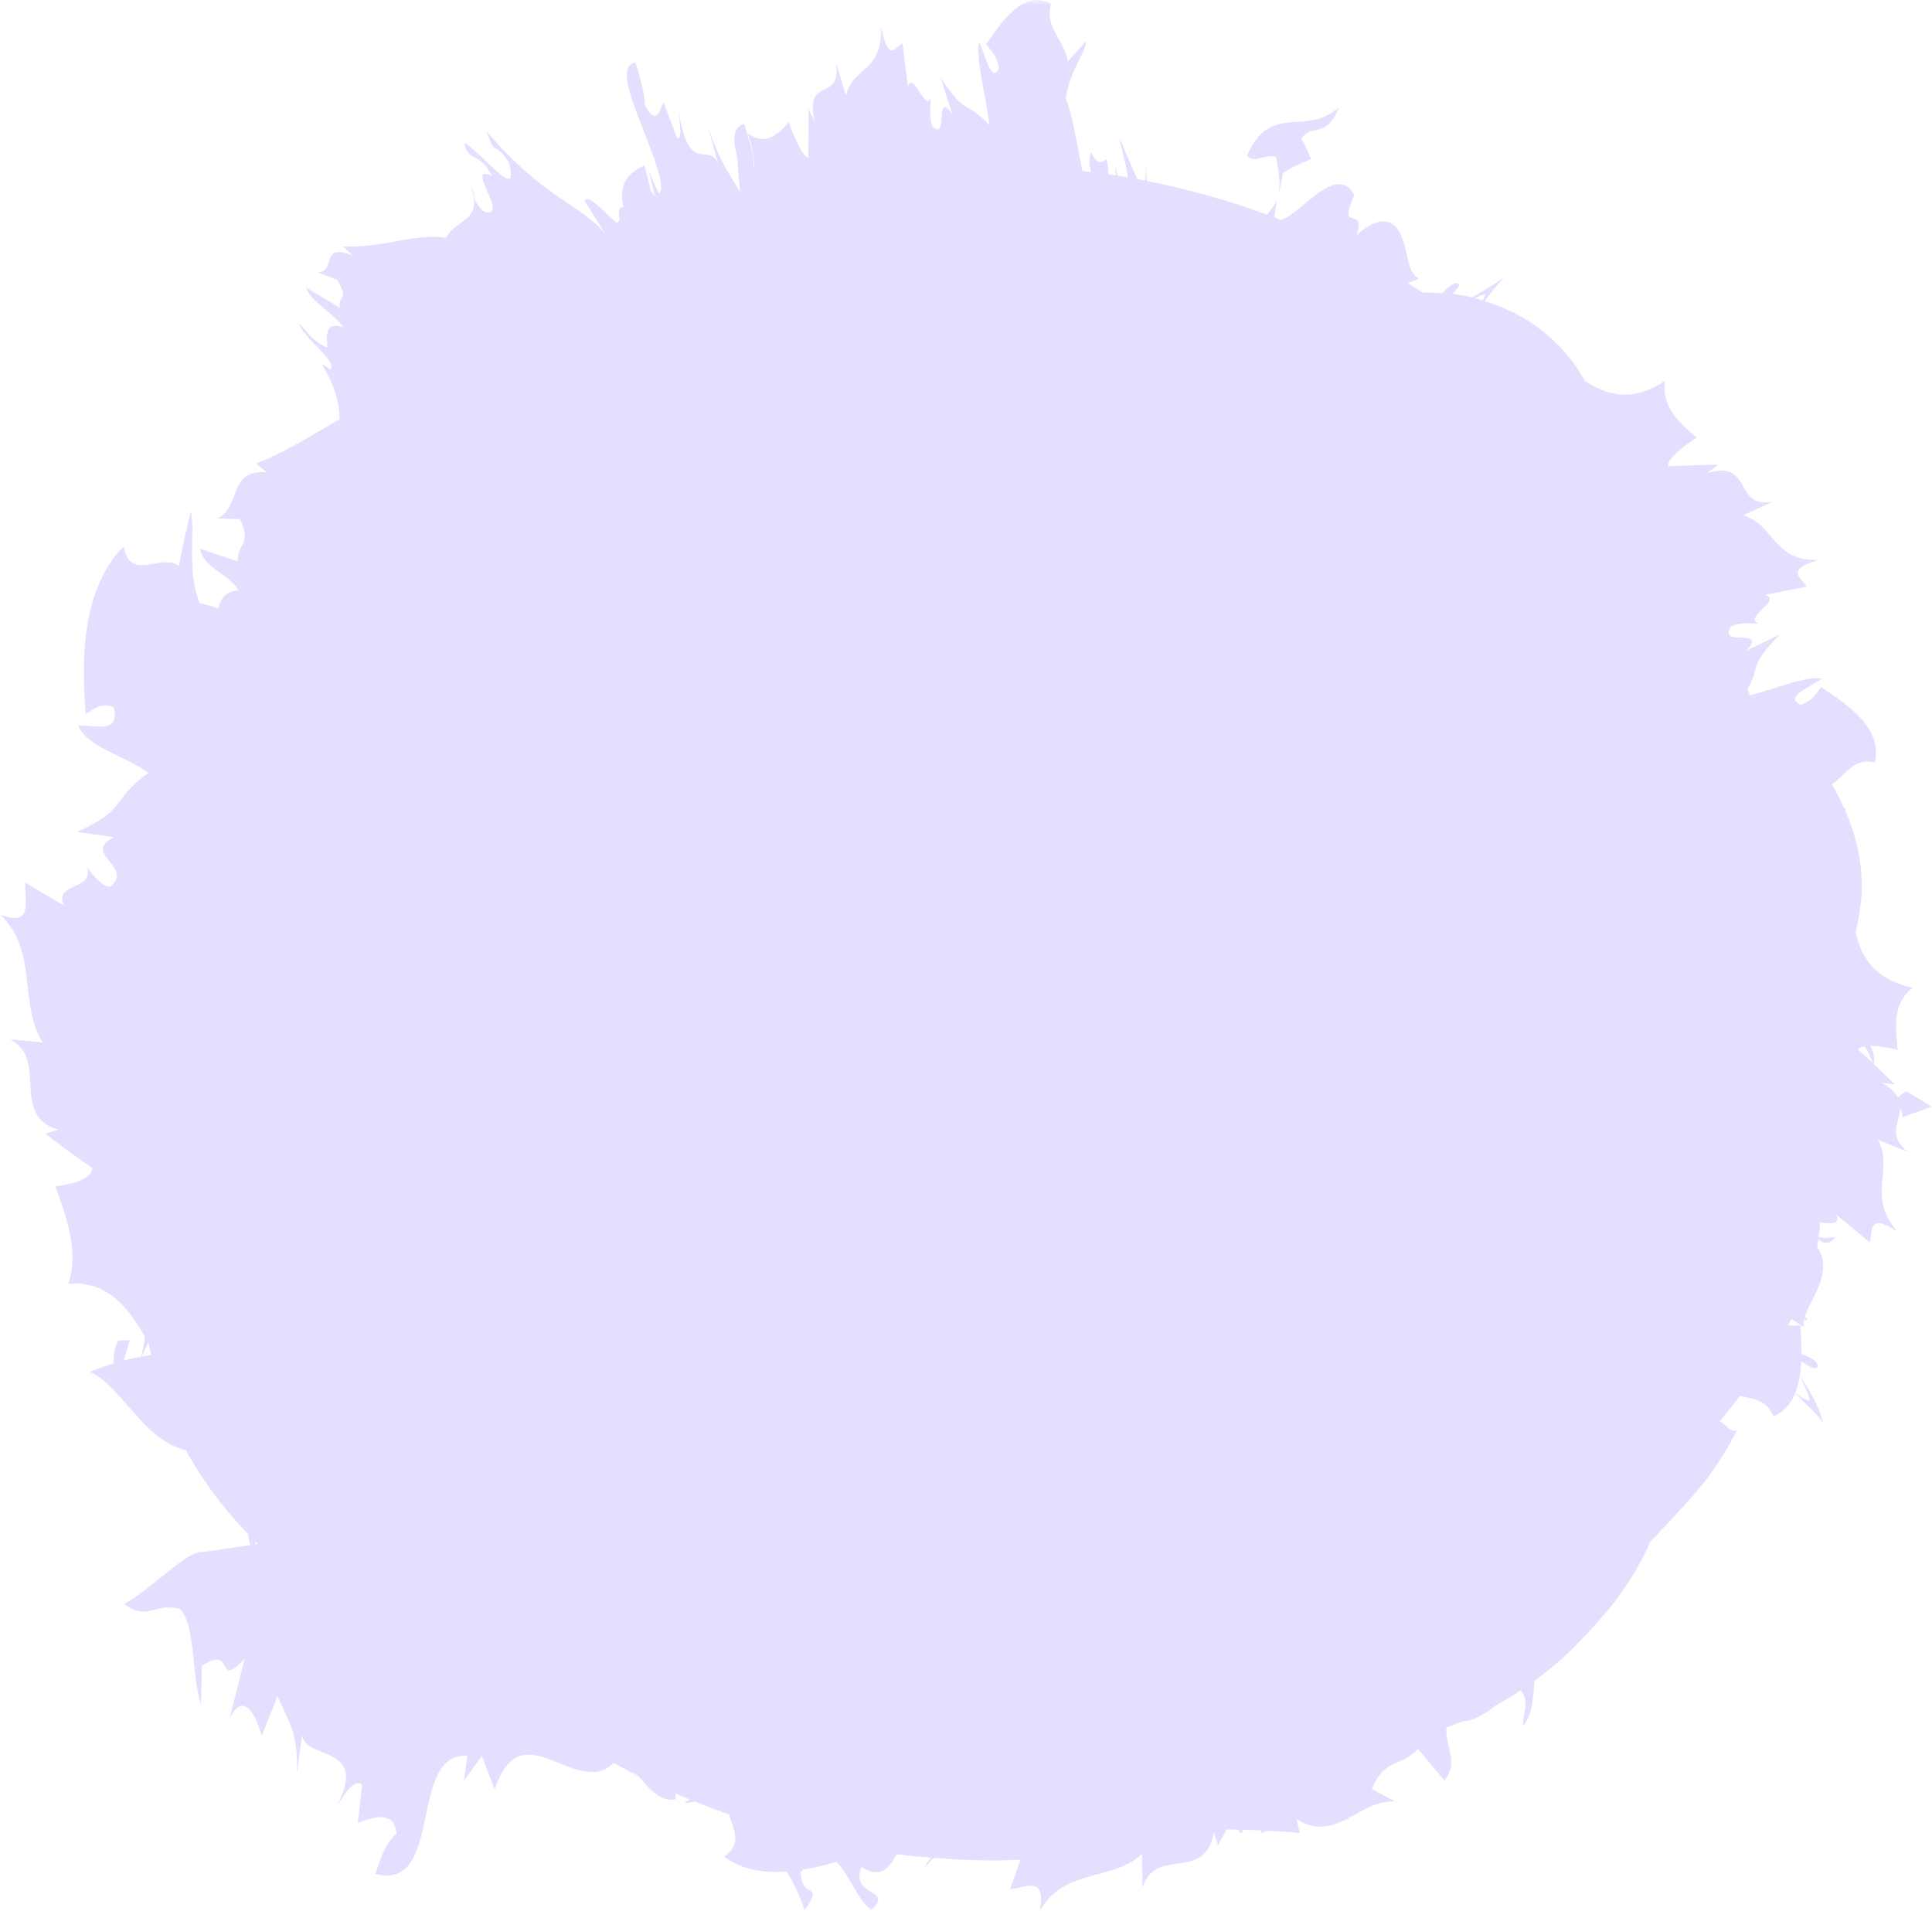 <svg width="187" height="185" viewBox="0 0 187 185" fill="none" xmlns="http://www.w3.org/2000/svg">
<g opacity="0.34">
<mask id="mask0_0_10168" style="mask-type:alpha" maskUnits="userSpaceOnUse" x="0" y="0" width="187" height="185">
<path fill-rule="evenodd" clip-rule="evenodd" d="M0 0H187V185H0V0Z" fill="white"/>
</mask>
<g mask="url(#mask0_0_10168)">
<path fill-rule="evenodd" clip-rule="evenodd" d="M179.842 101.6C179.945 101.426 180.179 101.329 180.484 101.281C180.874 101.881 181.126 102.483 181.279 102.919C180.805 102.475 180.33 102.033 179.842 101.6ZM175.209 135.606C174.627 135.472 174.165 135.18 173.774 134.823C173.972 134.327 174.11 133.786 174.199 133.216C174.627 133.964 174.965 134.75 175.209 135.606ZM24.738 149.247C24.81 149.318 24.877 149.395 24.95 149.465C24.847 149.48 24.743 149.493 24.64 149.508L24.738 149.247ZM13.713 131.313L14.352 129.941C14.364 129.962 14.377 129.984 14.389 130.006C14.455 130.398 14.56 130.784 14.64 131.174C14.333 131.214 14.026 131.256 13.713 131.313ZM143.787 28.403C143.715 28.648 143.614 28.869 143.512 29.089C143.256 29.012 143.002 28.919 142.743 28.853C143.09 28.704 143.442 28.564 143.787 28.403ZM187 107.125L184.508 105.628C184.105 105.877 183.85 106.077 183.695 106.246C183.459 105.762 182.997 105.281 182.109 104.806L183.384 104.961C182.732 104.3 182.058 103.65 181.376 103.007C181.448 102.286 181.311 101.711 181.028 101.245C182.485 101.245 184.593 101.86 183.682 101.604C183.397 99.006 183.3 97.061 185.12 95.609C181.04 94.731 180.051 92.169 179.6 90.228C179.899 89.05 180.09 87.835 180.181 86.61C180.252 85.378 180.16 84.112 179.952 82.878C179.688 81.327 179.199 79.815 178.56 78.368C178.631 78.381 178.702 78.404 178.772 78.414L178.463 78.146C178.116 77.385 177.738 76.64 177.302 75.928C178.676 74.985 179.453 73.31 181.472 73.802C182.226 70.427 178.822 68.242 176.282 66.508C175.76 67.144 175.536 67.767 174.297 68.228C172.65 67.475 175.101 66.561 176.385 65.688C174.811 65.381 171.921 66.681 169.373 67.304C169.298 67.112 169.23 66.916 169.152 66.725C170.443 64.385 169.21 64.525 172.278 61.412L169.01 62.993C171.205 60.661 166.134 62.733 167.564 60.629C168.248 60.24 169.287 60.333 170.216 60.367C168.676 59.766 172.575 58.09 170.84 57.583L174.886 56.779C174.391 55.969 172.694 55.175 176.029 54.191C171.608 54.382 171.846 50.851 168.726 49.878L171.581 48.569C169.626 48.903 169.2 47.91 168.655 46.956C168.119 46.007 167.468 45.099 165.242 45.807L166.257 44.994C164.664 45.006 163.039 45.049 161.46 45.141C161.228 44.027 165.362 41.706 164.223 42.362C162.228 40.691 160.882 39.28 161.143 36.889C157.574 39.215 155.188 37.958 153.406 36.887C152.197 34.626 150.277 32.596 148.094 31.173C146.743 30.292 145.245 29.626 143.697 29.146C144.362 28.273 145.023 27.411 145.667 26.798C144.634 27.511 143.573 28.164 142.496 28.799C141.916 28.661 141.331 28.544 140.744 28.465C140.689 28.458 140.633 28.459 140.577 28.451C140.864 28.202 141.102 27.935 141.233 27.627C141.02 27.113 140.275 27.638 139.592 28.371C138.972 28.326 138.354 28.315 137.738 28.335C137.237 28.012 136.731 27.699 136.223 27.388C136.595 27.265 136.972 27.134 137.353 26.971C137.073 26.832 136.856 26.598 136.679 26.302C136.507 26.01 136.425 25.715 136.325 25.347C136.142 24.631 135.999 23.765 135.707 23.014C135.146 21.526 133.918 20.474 131.304 22.746C131.812 21.319 131.294 21.236 130.899 21.121C130.496 21.002 130.227 20.804 131.067 18.904C130.343 17.284 128.924 17.73 127.588 18.694C126.277 19.617 125.03 20.98 123.973 21.292C123.764 21.21 123.561 21.117 123.352 21.037C123.37 20.119 123.886 18.419 124.184 16.742C124.525 16.528 124.871 16.342 125.225 16.152C125.78 15.855 126.335 15.632 126.914 15.399C126.625 14.728 126.315 14.031 125.958 13.401C126.511 12.609 127.103 12.677 127.703 12.523C128.309 12.355 128.932 11.991 129.608 10.399C129.023 10.857 128.454 11.218 127.93 11.407C127.404 11.604 126.906 11.67 126.404 11.728C124.391 11.962 122.25 11.499 120.695 15.064C121.415 15.912 122.579 14.811 123.521 15.205C123.705 16.52 124.096 17.547 123.592 19.482C123.241 19.989 122.931 20.408 122.639 20.785C118.881 19.397 114.993 18.303 110.998 17.514L110.876 15.725C110.914 16.602 110.891 17.149 110.828 17.482C110.594 17.437 110.359 17.395 110.124 17.352C109.56 16.371 108.817 14.29 108.366 13.425C108.499 14.207 109 15.915 109.171 17.174C108.827 17.116 108.487 17.042 108.14 16.987C108.057 16.599 107.984 16.225 107.883 15.947C107.933 16.243 107.979 16.599 108.016 16.971C107.777 16.933 107.534 16.911 107.295 16.875C107.273 16.436 107.231 15.969 107.126 15.432C106.637 15.661 106.304 16.12 105.592 14.725C105.347 15.473 105.443 16.06 105.617 16.654C105.334 16.619 105.055 16.574 104.77 16.542C104.3 14.475 103.987 11.717 103.145 9.517C103.628 6.686 104.872 5.513 105.159 3.955L103.36 5.944C103.01 3.794 101.065 2.682 101.732 0.353C99.096 -1.046 97.017 2.013 95.446 4.292C95.929 4.93 96.415 5.262 96.705 6.596C95.995 8.131 95.41 5.493 94.781 4.047C94.394 5.719 95.472 9.286 95.753 12.097C93.347 9.552 93.662 11.449 91.038 7.521L92.18 11.071C90.377 8.499 91.868 13.941 90.228 12.174C89.936 11.427 90.042 10.39 90.103 9.456C89.563 10.924 88.338 6.722 87.879 8.401L87.35 4.195C86.667 4.569 86.009 6.17 85.3 2.654C85.335 7.145 82.632 6.325 81.887 9.224L80.93 6.138C81.42 10.113 77.911 7.099 78.835 11.761L78.264 10.573L78.239 15.264C77.412 15.19 75.909 10.56 76.336 11.842C75.088 13.267 74.009 14.046 72.389 12.924C72.833 14.258 72.996 15.324 73.003 16.22C72.985 16.19 72.969 16.174 72.951 16.142C73.023 15.135 72.531 13.566 72.039 11.999C70.918 12.286 70.915 13.544 71.344 15.181C71.43 16.316 71.523 17.452 71.637 18.583C70.436 16.54 69.699 15.76 68.526 12.242L69.509 15.847C69.066 14.743 68.317 15.063 67.628 14.871C66.946 14.675 66.207 13.985 65.693 10.798C65.705 11.69 66.134 13.583 65.526 13.354L64.207 9.878C63.8 11.06 63.381 12.024 62.42 10.165C62.441 9.19 61.972 7.615 61.51 6.039C59.85 6.394 60.986 9.24 62.114 12.19C63.259 15.138 64.513 18.174 63.763 18.742L62.788 16.538L63.424 19.077L62.952 18.394C62.821 17.634 62.588 16.826 62.359 16.014C60.286 16.939 59.967 18.388 60.353 20.015C59.981 20.054 59.776 20.371 59.965 21.295L59.723 21.602C58.957 21.063 56.965 18.655 56.592 19.444L58.547 22.578C56.075 19.717 52.608 19.176 47.091 12.715C48.115 15.525 47.602 13.297 49.255 15.705C50.342 19.711 46.91 15.05 44.954 13.822C45.326 15.87 46.353 14.501 47.618 17.038C44.834 15.674 49.533 21.332 46.803 20.466C45.377 18.969 46.218 19.066 45.496 17.879C46.217 19.742 45.837 20.563 45.159 21.155C44.491 21.752 43.55 22.161 43.187 23.039C41.591 22.77 40.101 23.03 38.516 23.33C36.909 23.611 35.215 23.935 33.192 23.858L34.164 24.763C30.924 23.374 32.619 26.307 30.736 26.358L32.607 27.078C33.952 29.149 32.558 28.597 32.911 29.794L29.619 27.841C30.154 29.267 32.004 30.068 33.277 31.704C30.901 30.872 31.926 33.471 31.61 33.639C30.02 32.859 29.749 32.03 28.928 31.323C29.482 32.861 32.557 34.807 32.014 35.775L31.132 35.234C32.511 37.49 32.837 39.116 32.874 40.585C30.324 42.05 27.682 43.733 24.791 44.868L25.819 45.71C22.006 45.427 23.392 49.052 21.046 50.188L23.223 50.252C24.465 52.725 22.844 52.661 23.03 54.346L19.364 53.127C19.764 55.061 21.87 55.288 23.133 57.162C21.809 57.167 21.318 58.017 21.117 58.932C20.533 58.675 19.933 58.473 19.313 58.387C18.027 54.982 18.926 51.51 18.481 49.491C18.009 51.274 17.641 53.044 17.331 54.791C15.614 53.484 12.59 56.382 11.969 52.903C9.93 54.931 8.88 57.777 8.43 60.675C7.961 63.585 8.115 66.548 8.29 69.084C9.154 68.639 9.82 67.941 11.04 68.471C11.568 71.147 9.155 70.144 7.56 70.219C8.493 72.373 12.043 73.119 14.377 74.817C12.502 76.137 12.002 77.067 11.337 77.883C10.697 78.714 9.906 79.429 7.456 80.523L11.029 81.043C7.813 82.638 13.084 83.913 10.676 85.825C9.893 85.834 9.104 84.806 8.389 83.946C9.259 86.194 5.097 85.393 6.205 87.661C4.933 86.934 3.7 86.197 2.45 85.436C2.329 87.148 3.323 89.803 0 88.511C1.861 90.27 2.312 92.378 2.567 94.561C2.83 96.74 2.953 99.02 4.113 100.892L0.998 100.616C2.876 101.624 2.848 103.402 2.944 105.173C3.069 106.941 3.291 108.695 5.637 109.342L4.395 109.733C5.882 110.905 7.394 112.018 8.944 113.07C8.779 114.788 4.06 114.909 5.367 114.853C6.741 118.577 7.549 121.41 6.616 124.281C10.519 123.895 12.522 126.822 14.037 129.402C13.932 130.091 13.816 130.747 13.665 131.323C13.207 131.407 12.746 131.497 12.272 131.619C12.175 131.642 12.072 131.679 11.974 131.704L12.571 129.724L11.45 129.757C11.091 130.33 10.994 131.124 11.011 131.977C10.258 132.206 9.492 132.464 8.697 132.797C10.621 133.61 12.267 136.182 14.332 138.21C15.418 139.221 16.623 140.07 18.007 140.377C18.064 140.484 18.11 140.594 18.168 140.699C19.767 143.56 21.772 146.171 24.014 148.501C24.067 148.853 24.136 149.211 24.213 149.565C22.714 149.78 21.218 150.005 19.733 150.231C18.154 149.937 14.683 153.868 12.033 155.234C14.191 157.025 15.045 155.021 17.442 155.769C18.954 157.393 18.491 161.884 19.455 165.028L19.532 161.257C22.771 159.07 20.812 163.662 23.681 160.552L22.245 166.28C23.657 163.508 24.889 166.354 25.329 168.032L26.858 164.198C28.006 166.792 28.909 167.896 28.709 171.649L29.264 167.945C29.435 170.404 35.714 168.816 32.648 174.711C33.29 173.959 34.056 172.133 35.06 172.739L34.633 176.451C36.367 175.769 38.208 175.351 38.374 177.499C37.392 178.247 36.863 179.814 36.335 181.389C39.72 182.264 40.481 179.226 41.135 176.127C41.793 173.01 42.37 169.758 45.235 169.971L44.902 172.37L46.636 169.97L47.87 173.171C49.309 169.148 51.255 169.582 53.4 170.372C55.424 171.153 57.641 172.382 59.413 170.65C60.207 171.084 61.001 171.518 61.811 171.925C62.79 173.119 63.953 174.479 65.409 174.164L65.388 173.613C65.844 173.814 66.313 173.993 66.775 174.185C66.579 174.302 66.396 174.423 66.237 174.558C66.586 174.512 66.938 174.45 67.287 174.395C68.373 174.84 69.471 175.259 70.579 175.654C70.999 177.123 71.876 178.532 70.091 179.717C71.834 181.024 73.968 181.315 76.138 181.163C76.832 182.272 77.436 183.509 77.879 184.937C79.815 181.908 77.612 184.169 77.5 181.213C77.587 181.118 77.664 181.054 77.746 180.969C78.827 180.797 79.9 180.538 80.944 180.237C82.119 181.276 82.919 183.745 84.301 184.889C86.659 182.775 82.252 183.672 83.371 180.728C85.369 181.927 86.059 180.75 86.801 179.492C87.921 179.629 89.049 179.739 90.182 179.828C89.908 180.055 89.647 180.324 89.54 180.797C89.786 180.432 90.065 180.125 90.357 179.841C92.282 179.986 94.22 180.087 96.181 180.087C97.046 180.087 97.903 180.048 98.762 180.019L97.78 182.869C99.223 182.765 101.329 181.423 100.622 185C101.884 182.822 103.59 182.165 105.389 181.657C107.187 181.117 109.069 180.84 110.531 179.463L110.585 182.713C111.252 180.672 112.74 180.566 114.208 180.361C115.669 180.174 117.113 179.757 117.481 177.342L117.9 178.611C118.177 178.1 118.442 177.597 118.711 177.091C119.091 177.091 119.467 177.081 119.849 177.092C120.095 177.597 120.238 177.488 120.343 177.111C120.918 177.125 121.49 177.154 122.061 177.185C122.142 177.662 122.155 177.864 122.115 177.434C122.284 177.355 122.443 177.284 122.607 177.209C122.701 177.214 122.795 177.214 122.888 177.221C123.869 177.271 124.838 177.323 125.799 177.432L125.51 176.103C127.416 177.27 128.896 176.805 130.334 176.095C131.773 175.353 133.153 174.308 135.033 174.381L132.774 173.171C134 170.116 135.689 171.077 137.237 169.278L139.817 172.363C141.236 170.452 139.874 169.216 140 167.199C140.53 167.018 141.062 166.84 141.583 166.627C142.737 166.558 143.842 165.846 144.763 165.089C145.595 164.634 146.407 164.141 147.202 163.613C148.152 164.792 147.293 166.013 147.455 167.061C148.466 165.676 148.356 164.111 148.531 162.693C149.74 161.803 150.905 160.844 151.996 159.804C153.199 158.603 154.332 157.398 155.431 156.107C156.567 154.747 157.593 153.289 158.474 151.741C158.946 150.915 159.366 150.076 159.737 149.228C161.257 147.642 162.78 146.029 164.213 144.38C165.731 142.586 167.05 140.556 168.115 138.459C167.544 138.704 167.129 137.991 166.459 137.555C167.126 136.783 167.777 135.957 168.421 135.112C169.707 135.412 170.992 135.494 171.659 137.099C172.706 136.648 173.356 135.848 173.758 134.863C174.739 135.875 175.873 136.824 176.505 137.803C175.971 136.057 175.213 134.559 174.2 133.212C174.274 132.738 174.317 132.245 174.339 131.745C174.834 132.114 175.314 132.418 175.812 132.462C176.258 131.938 175.355 131.411 174.356 131.039C174.36 130.107 174.31 129.172 174.262 128.303C173.843 128.289 173.475 128.334 173.067 128.282C173.177 128.077 173.286 127.873 173.392 127.667C173.773 127.921 174.161 128.178 174.58 128.455C174.537 128.223 174.564 127.977 174.618 127.724C174.739 127.773 174.857 127.819 174.97 127.859C174.903 127.714 174.795 127.568 174.692 127.421C175.029 126.389 175.904 125.188 176.282 123.781C176.581 122.715 176.577 121.635 175.876 120.725C175.921 120.467 175.964 120.21 176 119.95C176.497 120.4 177.016 120.512 177.651 119.766C177.064 119.796 176.574 119.9 176.024 119.72C176.078 119.293 176.135 118.865 176.165 118.437C176.167 118.411 176.167 118.385 176.169 118.359C177.058 118.393 178.178 118.625 177.732 117.583L180.98 120.259C181.269 119.224 180.738 117.294 183.668 119.221C182.159 117.514 182.057 116.086 182.149 114.657C182.256 113.258 182.566 111.859 181.79 110.328L184.694 111.524C183.097 110.287 183.49 109.248 183.771 108.16C183.835 107.873 183.89 107.583 183.905 107.293C184.075 107.505 184.207 107.763 184.088 108.152L187 107.125Z" fill="#B69DFF"/>
</g>
</g>
</svg>
